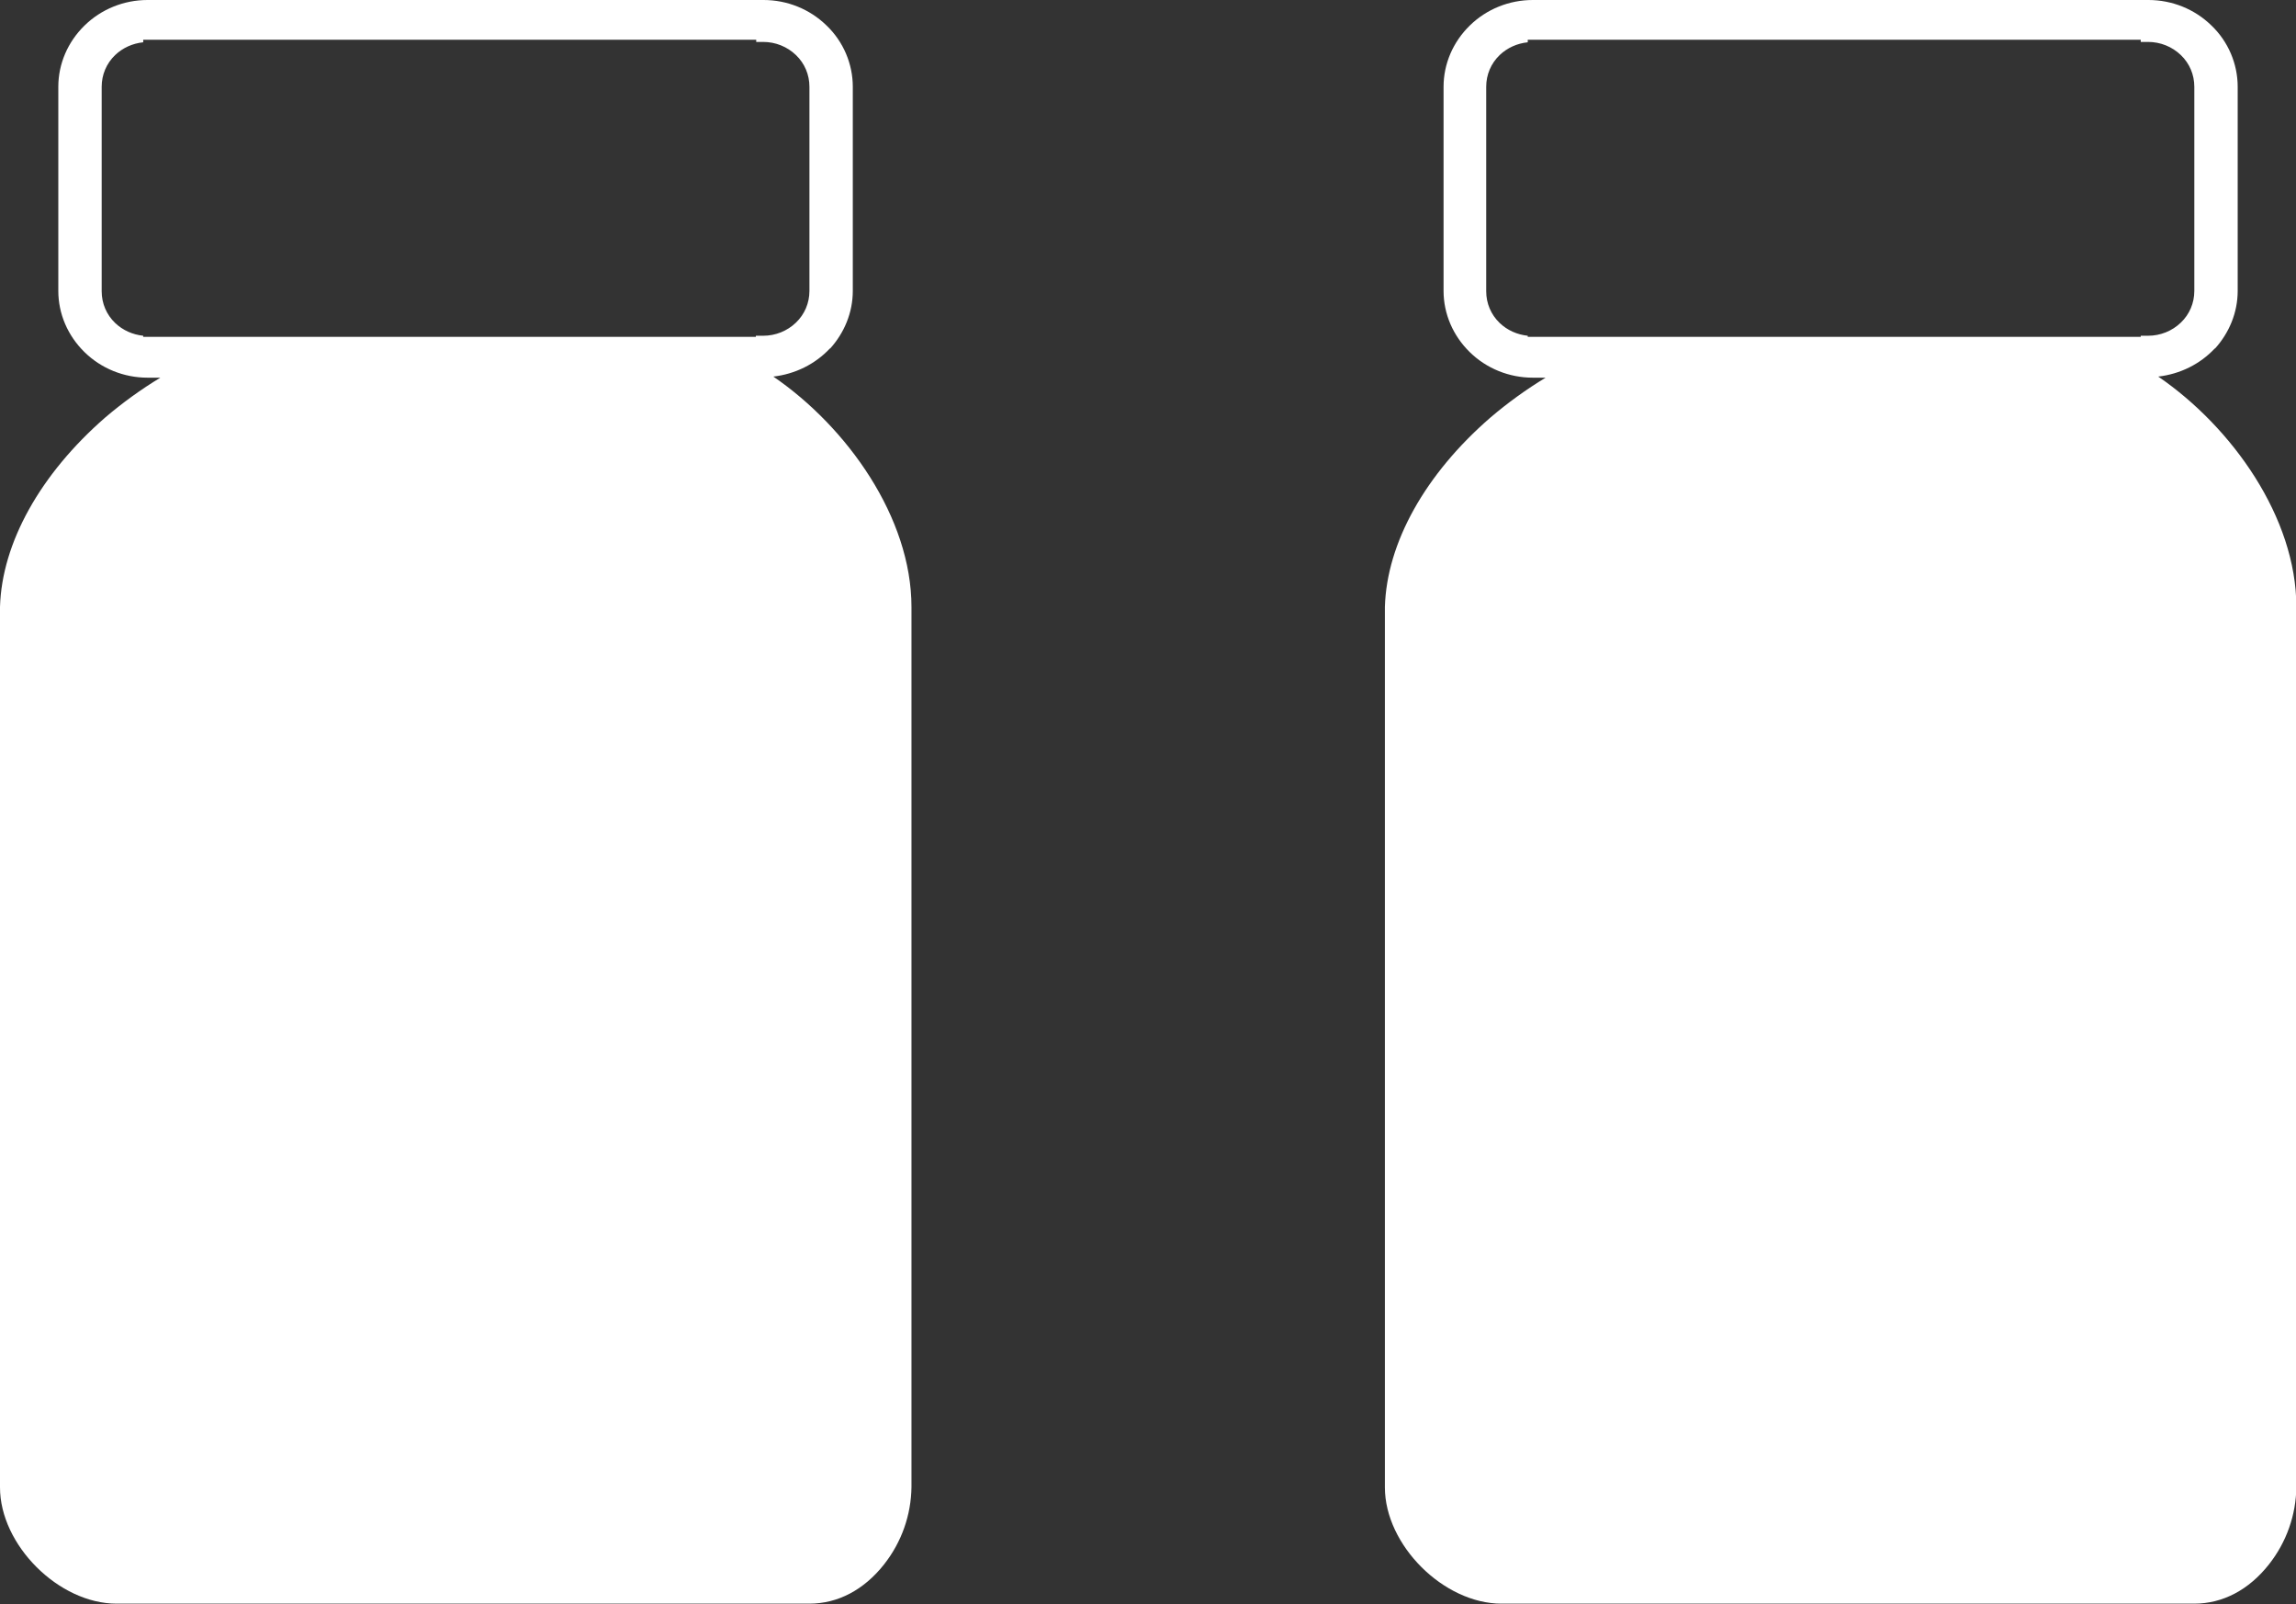 <?xml version="1.0" encoding="UTF-8"?> <svg xmlns="http://www.w3.org/2000/svg" xmlns:xlink="http://www.w3.org/1999/xlink" id="b" viewBox="0 0 63 44"><rect x="0" y="0" width="63" height="44" fill="#333333" stroke="none"/><defs><style>.f{fill:#fff;}.g{clip-rule:evenodd;fill:none;}.h{clip-path:url(#e);}.i{clip-path:url(#d);}</style><clipPath id="d"><path class="g" d="m20.94,1.15c.34,0,.66.13.9.36s.37.54.37.87v5.6c0,.33-.13.64-.37.87-.24.23-.56.36-.9.36h-.2v.03H3.93v-.03c-.29-.03-.56-.15-.77-.35-.24-.23-.37-.54-.37-.87V2.38c0-.33.13-.64.37-.87.21-.2.48-.32.77-.35v-.07h16.82v.06h.2Zm1.83,8.42c.4-.44.63-1,.63-1.59V2.38c0-.63-.26-1.24-.72-1.68-.46-.45-1.08-.7-1.73-.7H4.05c-.65,0-1.27.25-1.73.7-.46.45-.72,1.05-.72,1.68v5.6c0,.63.26,1.23.72,1.68.46.45,1.08.7,1.73.7h.35c-.53.32-1.04.69-1.51,1.09C1.11,13,.05,14.89,0,16.65h0v24.15c0,1.58,1.61,3.19,3.2,3.19h19.01c.78,0,1.5-.38,2.05-1.08.48-.61.74-1.35.75-2.12v-24.14c0-2.45-1.76-4.93-3.79-6.32.6-.07,1.15-.34,1.56-.78Z"></path></clipPath><clipPath id="e"><path class="g" d="m58.94,1.15c.34,0,.66.13.9.36s.37.54.37.87v5.6c0,.33-.13.64-.37.87-.24.23-.56.36-.9.36h-.2v.03h-16.82v-.03c-.29-.03-.56-.15-.77-.35-.24-.23-.37-.54-.37-.87V2.38c0-.33.13-.64.37-.87.21-.2.48-.32.77-.35v-.07h16.82v.06h.2Zm1.83,8.42c.4-.44.63-1,.63-1.59V2.38c0-.63-.26-1.24-.72-1.68-.46-.45-1.08-.7-1.73-.7h-16.89c-.65,0-1.27.25-1.73.7-.46.45-.72,1.05-.72,1.68v5.6c0,.63.26,1.23.72,1.68.46.45,1.08.7,1.73.7h.35c-.53.32-1.04.69-1.51,1.09-1.79,1.55-2.85,3.44-2.9,5.2h0v24.15c0,1.58,1.61,3.19,3.2,3.19h19.01c.78,0,1.5-.38,2.05-1.08.48-.61.74-1.35.75-2.12v-24.14c0-2.45-1.76-4.93-3.79-6.32.6-.07,1.15-.34,1.56-.78Z"></path></clipPath></defs><g id="c"><g class="i"><rect class="f" x="-1" y="-1" width="27" height="46"></rect></g><g class="h"><rect class="f" x="37" y="-1" width="27" height="46"></rect></g></g></svg> 